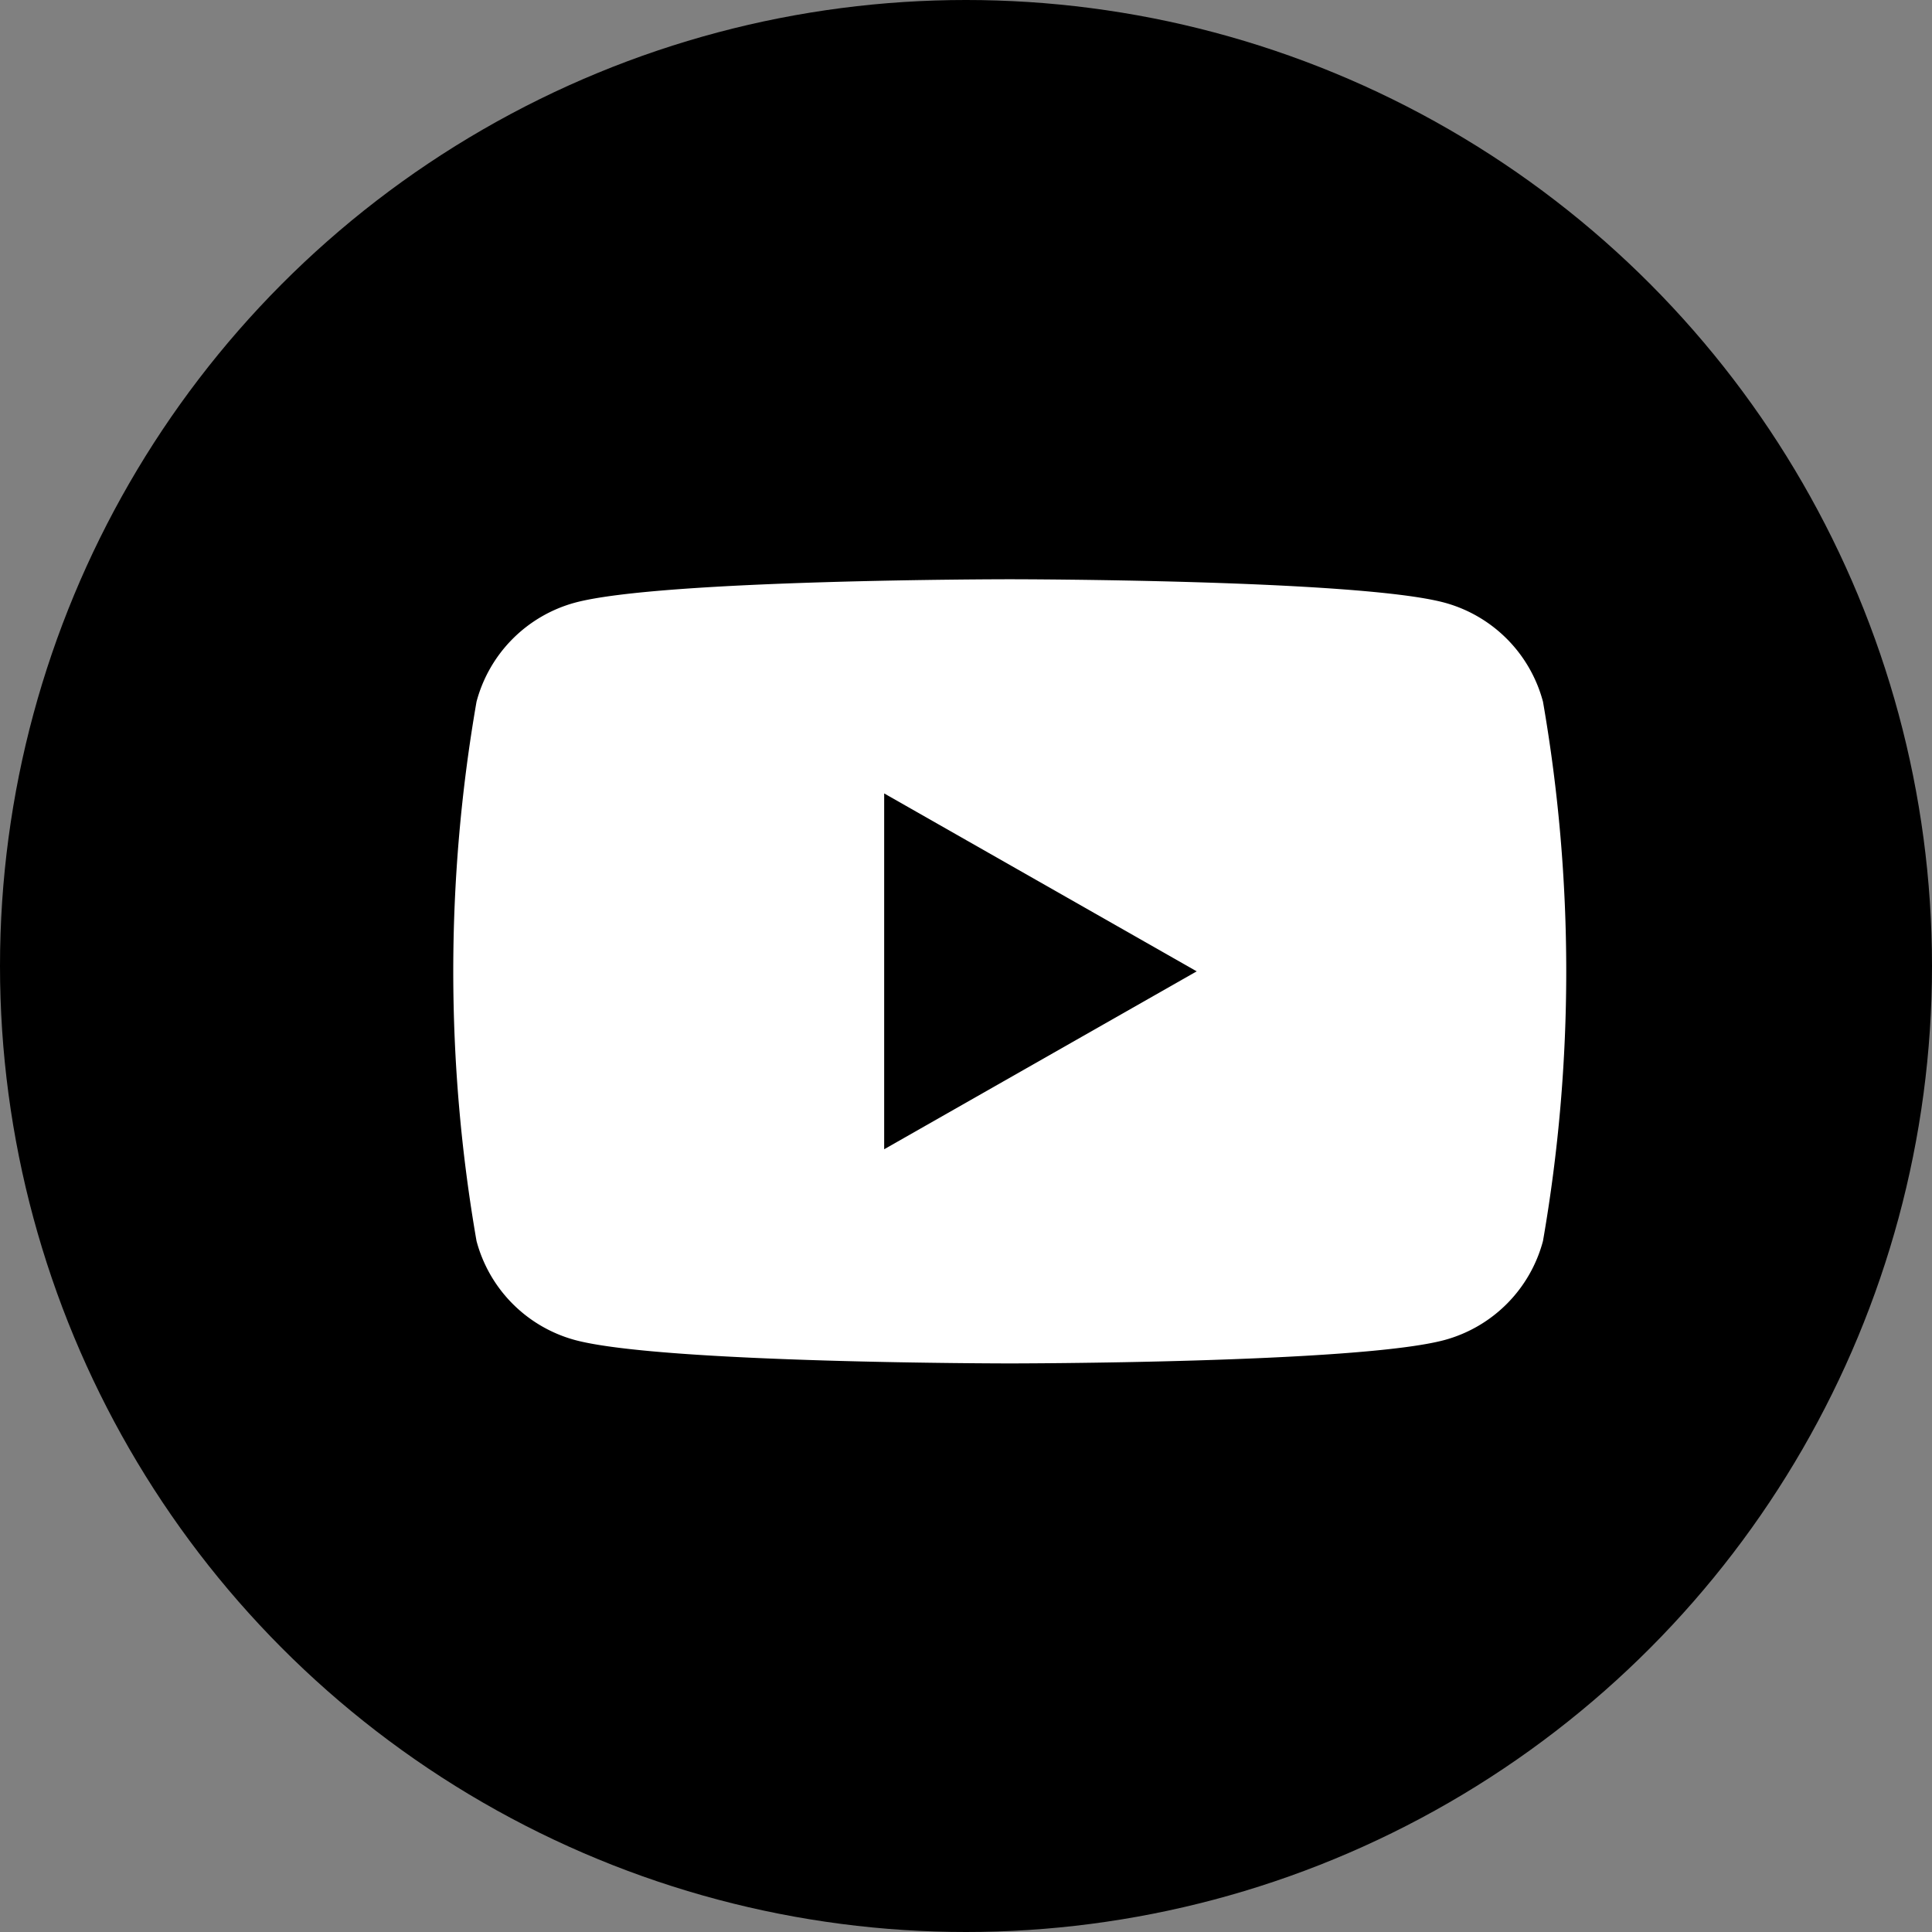 <svg xmlns="http://www.w3.org/2000/svg" width="34" height="34" viewBox="0 0 34 34">
  <rect x="0" y="0" width="34" height="34" fill="#808080" stroke="none"/>
  <g id="Group_27054" data-name="Group 27054" transform="translate(0.449)">
    <circle id="Ellipse_559" data-name="Ellipse 559" cx="17" cy="17" r="17" transform="translate(-0.449 0)"/>
    <g id="Group_27030" data-name="Group 27030" transform="translate(7.528 10.194)">
      <path id="Path_93656" data-name="Path 93656" d="M27.177,36.155a2.461,2.461,0,0,0-1.732-1.743C23.918,34,17.793,34,17.793,34s-6.125,0-7.652.412a2.461,2.461,0,0,0-1.732,1.743,27.707,27.707,0,0,0,0,9.49,2.461,2.461,0,0,0,1.732,1.743c1.527.412,7.652.412,7.652.412s6.125,0,7.652-.412a2.461,2.461,0,0,0,1.732-1.743,27.707,27.707,0,0,0,0-9.49Z" transform="translate(-8 -34)" fill="#fff"/>
      <path id="Path_93657" data-name="Path 93657" d="M78,76.093l5.5-3.131L78,69.831Z" transform="translate(-70.417 -66.062)"/>
    </g>
  </g>
</svg>

